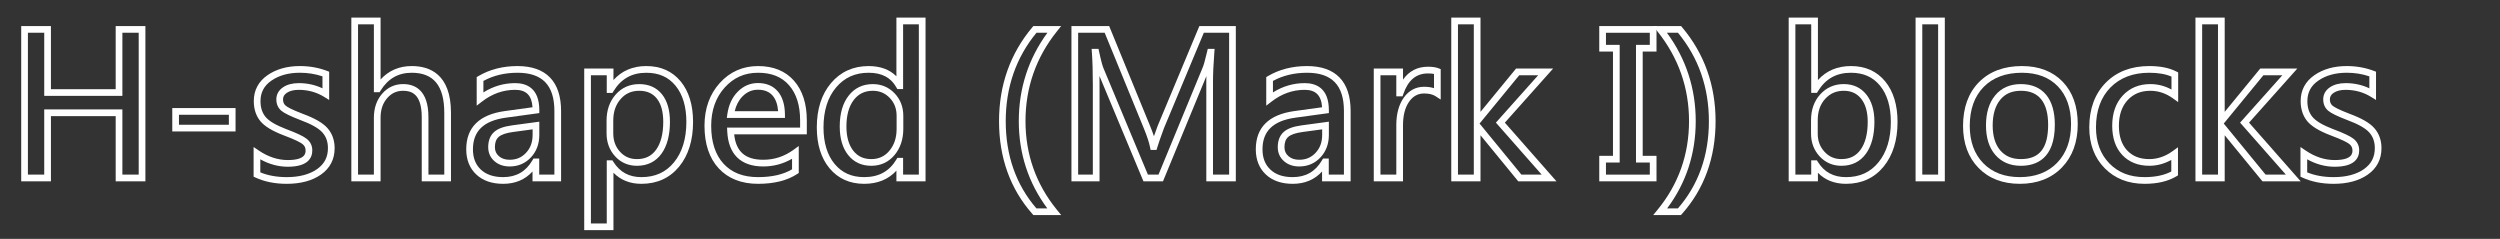 <?xml version="1.0" encoding="utf-8"?>
<!-- Generator: Adobe Illustrator 14.0.0, SVG Export Plug-In . SVG Version: 6.00 Build 43363)  -->
<!DOCTYPE svg PUBLIC "-//W3C//DTD SVG 1.1//EN" "http://www.w3.org/Graphics/SVG/1.1/DTD/svg11.dtd">
<svg version="1.1" id="Layer_1" xmlns="http://www.w3.org/2000/svg" xmlns:xlink="http://www.w3.org/1999/xlink" x="0px" y="0px"
	 width="560px" height="53.5px" viewBox="0 0 560 53.5" enable-background="new 0 0 560 53.5" xml:space="preserve">
<rect x="0" y="0" width="560" height="53.5" fill="#333333" stroke="none"/>
<g id="H-shaped__x28_Mark_I_x29__blocks">
	<g enable-background="new    ">
		<path fill="#FFFFFF" d="M32.57,40.617h-6.656V26.008H11.408v14.609H4.751V5.838h6.656v14.136h14.506V5.838h6.656L32.57,40.617
			L32.57,40.617z M27.414,39.117h3.656V7.338h-3.656v14.136H9.908V7.338H6.251v31.779h3.656V24.508h17.506L27.414,39.117
			L27.414,39.117z"/>
		<path fill="#FFFFFF" d="M52.765,29.445H38.589v-5.238h14.176V29.445L52.765,29.445z M40.089,27.945h11.176v-2.238H40.089V27.945
			L40.089,27.945z"/>
		<path fill="#FFFFFF" d="M64.24,41.176c-2.647,0-5.002-0.472-6.999-1.401l-0.433-0.202v-6.641l1.171,0.793
			c2.083,1.412,4.269,2.127,6.497,2.127c3.977,0,3.977-1.577,3.977-2.172c0-0.588-0.224-1.039-0.705-1.422
			c-0.408-0.322-1.477-0.927-4.242-1.957c-2.578-0.99-4.283-2.039-5.222-3.209c-0.951-1.185-1.433-2.676-1.433-4.434
			c0-2.439,1.034-4.396,3.072-5.814c1.953-1.358,4.389-2.047,7.239-2.047c2.159,0,4.208,0.363,6.089,1.082l0.483,0.184v6.332
			l-1.145-0.709c-1.676-1.037-3.582-1.562-5.664-1.562c-1.116,0-2.017,0.225-2.675,0.667c-0.58,0.39-0.85,0.854-0.85,1.461
			c0,0.628,0.191,1.079,0.602,1.423c0.354,0.299,1.298,0.853,3.793,1.81c2.711,0.993,4.536,2.05,5.569,3.224
			c1.058,1.203,1.594,2.711,1.594,4.48c0,2.496-1.032,4.488-3.068,5.92C69.936,40.479,67.362,41.176,64.24,41.176L64.24,41.176z
			 M58.308,38.605c1.704,0.71,3.697,1.07,5.932,1.07c2.808,0,5.091-0.604,6.788-1.797c1.636-1.15,2.431-2.687,2.431-4.693
			c0-1.414-0.399-2.557-1.221-3.49c-0.851-0.967-2.523-1.913-4.969-2.811c-2.2-0.844-3.581-1.517-4.231-2.062
			c-0.755-0.633-1.138-1.498-1.138-2.572c0-1.104,0.523-2.04,1.513-2.706c0.911-0.612,2.093-0.923,3.512-0.923
			c1.906,0,3.686,0.391,5.309,1.163v-2.679c-1.578-0.537-3.281-0.809-5.072-0.809c-2.538,0-4.686,0.598-6.382,1.778
			c-1.634,1.138-2.428,2.636-2.428,4.583c0,1.428,0.361,2.57,1.103,3.494c0.757,0.943,2.299,1.867,4.583,2.744
			c2.394,0.894,3.916,1.609,4.644,2.187c0.845,0.671,1.272,1.546,1.272,2.597c0,1.676-0.95,3.672-5.477,3.672
			c-2.114,0-4.184-0.559-6.168-1.662L58.308,38.605L58.308,38.605z"/>
		<path fill="#FFFFFF" d="M101.019,40.617H94.47V26.246c0-5.297-2.38-5.91-4.17-5.91c-1.446,0-2.617,0.541-3.579,1.653
			c-0.99,1.146-1.472,2.58-1.472,4.386v14.242H78.7V3.947h6.549v13.857c1.818-1.998,4.159-3.008,6.984-3.008
			c4.008,0,8.785,1.814,8.785,10.461L101.019,40.617L101.019,40.617z M95.97,39.117h3.549V25.258c0-6.029-2.383-8.961-7.285-8.961
			c-3.03,0-5.316,1.312-6.99,4.008l-0.22,0.354H83.75V5.447h-3.549v33.67h3.549V26.375c0-2.152,0.618-3.958,1.837-5.367
			c1.247-1.441,2.833-2.172,4.714-2.172c2.586,0,5.67,1.286,5.67,7.41L95.97,39.117L95.97,39.117z"/>
		<path fill="#FFFFFF" d="M112.708,41.176c-2.522,0-4.549-0.705-6.025-2.095c-1.489-1.399-2.245-3.298-2.245-5.638
			c0-4.881,2.899-7.762,8.617-8.562l6.231-0.854c-0.169-2.66-1.417-3.905-3.893-3.905c-2.667,0-5.159,0.88-7.405,2.615l-1.208,0.934
			v-6.402l0.368-0.217c2.527-1.496,5.482-2.254,8.782-2.254c6.38,0,9.752,3.477,9.752,10.053v15.769h-6.398v-2.205
			C117.613,40.248,115.41,41.176,112.708,41.176L112.708,41.176z M115.394,18.621c2.469,0,5.412,1.051,5.412,6.057v0.654
			l-7.544,1.034c-4.927,0.69-7.323,3.006-7.323,7.077c0,1.938,0.58,3.424,1.772,4.546c1.189,1.119,2.87,1.687,4.997,1.687
			c2.934,0,5.083-1.24,6.571-3.795l0.217-0.373h1.289v3.609h3.398V24.85c0-5.756-2.699-8.553-8.252-8.553
			c-2.867,0-5.438,0.616-7.65,1.834v2.571C110.474,19.32,112.86,18.621,115.394,18.621L115.394,18.621z M114.169,37.287
			c-1.371,0-2.521-0.398-3.417-1.186c-0.925-0.812-1.394-1.864-1.394-3.131c0-1.461,0.44-2.603,1.309-3.392
			c0.832-0.757,2.155-1.247,4.047-1.499l6.091-0.824v2.965c0,2.008-0.632,3.701-1.878,5.033
			C117.669,36.604,116.068,37.287,114.169,37.287L114.169,37.287z M119.306,28.973l-4.392,0.595
			c-1.559,0.208-2.647,0.586-3.238,1.122c-0.55,0.501-0.818,1.246-0.818,2.281c0,0.826,0.289,1.481,0.883,2.004
			c0.623,0.547,1.417,0.812,2.427,0.812c1.487,0,2.685-0.509,3.663-1.556c0.992-1.062,1.474-2.373,1.474-4.012L119.306,28.973
			L119.306,28.973z"/>
		<path fill="#FFFFFF" d="M137.414,51.553h-6.549V15.355h6.549v2.576c1.874-2.082,4.337-3.135,7.35-3.135
			c3.243,0,5.838,1.159,7.712,3.443c1.838,2.241,2.77,5.289,2.77,9.059c0,4.127-1.047,7.496-3.113,10.016
			c-2.102,2.562-4.95,3.861-8.465,3.861c-2.539,0-4.635-0.834-6.254-2.484V51.553L137.414,51.553z M132.365,50.053h3.549V35.916
			h1.27l0.221,0.35c1.456,2.295,3.504,3.41,6.263,3.41c3.086,0,5.476-1.084,7.305-3.312c1.84-2.243,2.773-5.293,2.773-9.062
			c0-3.414-0.817-6.143-2.43-8.107c-1.598-1.948-3.742-2.895-6.553-2.895c-3.244,0-5.649,1.357-7.352,4.151l-0.219,0.36h-1.279
			v-3.953h-3.549v33.195H132.365z M142.679,37.137c-1.959,0-3.606-0.715-4.894-2.123c-1.271-1.391-1.915-3.125-1.915-5.157V27.02
			c0-2.323,0.68-4.282,2.021-5.82c1.368-1.566,3.152-2.361,5.303-2.361c2.163,0,3.878,0.771,5.097,2.289
			c1.179,1.471,1.776,3.54,1.776,6.152c0,2.997-0.633,5.396-1.881,7.131C146.883,36.219,145.03,37.137,142.679,37.137
			L142.679,37.137z M143.195,20.336c-1.722,0-3.087,0.604-4.172,1.85c-1.111,1.273-1.652,2.855-1.652,4.834v2.837
			c0,1.67,0.498,3.024,1.522,4.146c1.006,1.102,2.245,1.637,3.787,1.637c1.867,0,3.27-0.688,4.29-2.105
			c1.061-1.475,1.599-3.577,1.599-6.254c0-2.264-0.487-4.016-1.446-5.213C146.188,20.901,144.904,20.336,143.195,20.336
			L143.195,20.336z"/>
		<path fill="#FFFFFF" d="M169.814,41.176c-3.725,0-6.692-1.164-8.822-3.463c-2.114-2.281-3.186-5.488-3.186-9.533
			c0-3.84,1.146-7.06,3.405-9.567c2.28-2.531,5.174-3.813,8.603-3.813c3.418,0,6.126,1.107,8.05,3.293
			c1.899,2.159,2.862,5.142,2.862,8.864v3.136h-16.271c0.404,3.881,2.492,5.696,6.52,5.696c2.461,0,4.734-0.747,6.755-2.22
			l1.192-0.868v6.048l-0.339,0.223C176.349,40.434,173.398,41.176,169.814,41.176L169.814,41.176z M169.814,16.297
			c-3.028,0-5.477,1.086-7.489,3.318c-2.003,2.225-3.019,5.105-3.019,8.564c0,3.653,0.938,6.519,2.787,8.514
			c1.859,2.007,4.385,2.982,7.721,2.982c3.104,0,5.661-0.588,7.607-1.75v-2.367c-1.974,1.146-4.136,1.729-6.447,1.729
			c-5.051,0-7.844-2.736-8.075-7.914l-0.035-0.783h16.362v-1.635c0-3.347-0.837-5.996-2.488-7.873
			C175.089,17.208,172.824,16.297,169.814,16.297L169.814,16.297z M175.833,26.416h-13.028l0.122-0.855
			c0.294-2.059,1.072-3.742,2.313-5.006c1.273-1.297,2.797-1.955,4.531-1.955c1.913,0,3.421,0.64,4.483,1.899
			c1.028,1.222,1.557,2.958,1.573,5.161L175.833,26.416L175.833,26.416z M164.572,24.916h9.726
			c-0.107-1.479-0.507-2.638-1.191-3.451c-0.774-0.918-1.866-1.365-3.336-1.365c-1.334,0-2.467,0.492-3.461,1.504
			C165.47,22.46,164.888,23.571,164.572,24.916L164.572,24.916z"/>
		<path fill="#FFFFFF" d="M193.576,41.176c-3.227,0-5.839-1.172-7.763-3.481c-1.89-2.269-2.849-5.347-2.849-9.147
			c0-4.104,1.072-7.447,3.186-9.938c2.145-2.528,4.975-3.81,8.414-3.81c2.635,0,4.723,0.771,6.232,2.295V3.947h6.527v36.67h-6.527
			V38.23C198.998,40.186,196.578,41.176,193.576,41.176L193.576,41.176z M194.564,16.297c-3.02,0-5.397,1.073-7.27,3.28
			c-1.877,2.212-2.83,5.229-2.83,8.968c0,3.441,0.841,6.196,2.501,8.188c1.648,1.979,3.811,2.942,6.61,2.942
			c3.27,0,5.631-1.293,7.219-3.953l0.218-0.365h1.283v3.76h3.527V5.447h-3.527v14.502h-1.297l-0.215-0.384
			C199.555,17.366,197.521,16.297,194.564,16.297L194.564,16.297z M195.166,37.137c-2.181,0-3.933-0.822-5.209-2.444
			c-1.232-1.568-1.857-3.708-1.857-6.361c0-2.862,0.66-5.171,1.96-6.86c1.348-1.748,3.181-2.633,5.45-2.633
			c1.922,0,3.561,0.691,4.87,2.057c1.301,1.356,1.96,3.057,1.96,5.052v2.899c0,2.35-0.663,4.328-1.969,5.887
			C199.031,36.327,197.28,37.137,195.166,37.137L195.166,37.137z M195.509,20.336c-1.804,0-3.198,0.67-4.262,2.051
			c-1.094,1.42-1.648,3.42-1.648,5.943c0,2.309,0.517,4.137,1.537,5.434c0.991,1.262,2.309,1.873,4.03,1.873
			c1.673,0,3-0.61,4.055-1.869c1.089-1.297,1.619-2.907,1.619-4.922v-2.899c0-1.618-0.504-2.931-1.542-4.015
			C198.267,20.858,197.028,20.336,195.509,20.336L195.509,20.336z"/>
		<path fill="#FFFFFF" d="M237.714,48.18h-6.234l-0.224-0.254c-4.958-5.602-7.472-12.593-7.472-20.777
			c0-8.079,2.51-15.159,7.459-21.043l0.225-0.267h6.227l-0.973,1.218c-4.653,5.823-7.012,12.575-7.012,20.071
			c0,7.449,2.357,14.121,7.007,19.829L237.714,48.18L237.714,48.18z M232.158,46.68h2.444c-4.242-5.705-6.392-12.275-6.392-19.554
			c0-7.327,2.154-13.977,6.408-19.789h-2.449c-4.569,5.553-6.885,12.215-6.885,19.811C225.285,34.833,227.597,41.402,232.158,46.68
			L232.158,46.68z"/>
		<path fill="#FFFFFF" d="M276.826,40.617h-6.613V18.383c0-0.426,0.005-0.871,0.016-1.334l-9.721,23.569h-4.375l-9.849-23.59
			c0.008,0.624,0.012,1.271,0.012,1.937v21.653h-6.291V5.838h8.451l9.192,22.444c0.328,0.802,0.606,1.548,0.835,2.233
			c0.229-0.654,0.501-1.409,0.817-2.272l9.357-22.405h8.167v34.779H276.826z M271.712,39.117h3.613V7.338h-5.668l-8.96,21.453
			c-0.711,1.941-1.212,3.389-1.478,4.268l-0.161,0.533h-1.321l-0.122-0.601c-0.22-1.082-0.676-2.476-1.356-4.142l-8.811-21.512
			h-5.944v31.779h3.291V18.963c0-2.802-0.072-5.227-0.213-7.207l-0.057-0.804h1.54l0.127,0.593c0.502,2.34,0.804,3.299,0.968,3.691
			l9.97,23.882h2.372l9.928-24.071c0.158-0.371,0.452-1.277,0.973-3.515l0.135-0.58h1.535l-0.063,0.808
			c-0.198,2.545-0.298,4.773-0.298,6.625V39.117L271.712,39.117z"/>
		<path fill="#FFFFFF" d="M289.568,41.176c-2.521,0-4.549-0.705-6.025-2.095c-1.488-1.399-2.244-3.297-2.244-5.638
			c0-4.881,2.899-7.762,8.616-8.562l6.231-0.854c-0.17-2.66-1.418-3.905-3.894-3.905c-2.668,0-5.159,0.88-7.403,2.615l-1.209,0.934
			v-6.402l0.367-0.217c2.527-1.496,5.48-2.254,8.782-2.254c6.38,0,9.752,3.477,9.752,10.053v15.769h-6.397v-2.206
			C294.473,40.248,292.27,41.176,289.568,41.176L289.568,41.176z M292.254,18.621c2.469,0,5.412,1.051,5.412,6.057v0.654
			l-7.545,1.034c-4.928,0.69-7.322,3.006-7.322,7.077c0,1.938,0.579,3.425,1.771,4.545c1.207,1.136,2.842,1.688,4.998,1.688
			c2.934,0,5.082-1.24,6.57-3.795l0.217-0.373h1.289v3.609h3.397V24.85c0-5.756-2.699-8.553-8.252-8.553
			c-2.867,0-5.438,0.616-7.649,1.834v2.571C287.333,19.32,289.721,18.621,292.254,18.621L292.254,18.621z M291.029,37.287
			c-1.372,0-2.521-0.398-3.418-1.186c-0.924-0.812-1.394-1.864-1.394-3.131c0-1.461,0.44-2.603,1.308-3.392
			c0.832-0.756,2.156-1.247,4.049-1.499l6.092-0.824v2.965c0,2.008-0.632,3.701-1.878,5.033
			C294.529,36.604,292.928,37.287,291.029,37.287L291.029,37.287z M296.166,28.973l-4.393,0.595
			c-1.56,0.208-2.647,0.586-3.237,1.122c-0.55,0.5-0.817,1.246-0.817,2.281c0,0.826,0.289,1.481,0.883,2.002
			c0.623,0.549,1.418,0.813,2.428,0.813c1.488,0,2.687-0.509,3.664-1.556c0.99-1.062,1.474-2.373,1.474-4.012L296.166,28.973
			L296.166,28.973z"/>
		<path fill="#FFFFFF" d="M314.273,40.617h-6.549V15.355h6.549v2.484c1.343-1.922,3.213-2.893,5.588-2.893
			c0.99,0,1.768,0.115,2.377,0.352l0.479,0.187v6.817l-1.158-0.756c-0.621-0.404-1.479-0.609-2.557-0.609
			c-1.387,0-2.482,0.599-3.352,1.83c-0.914,1.297-1.377,3.066-1.377,5.262V40.617L314.273,40.617z M309.225,39.117h3.549V28.029
			c0-2.512,0.557-4.571,1.65-6.125c1.154-1.637,2.694-2.467,4.578-2.467c0.826,0,1.566,0.104,2.215,0.312v-3.187
			c-0.369-0.076-0.822-0.114-1.355-0.114c-2.646,0-4.452,1.515-5.521,4.628l-0.173,0.507h-1.395v-4.727h-3.549V39.117
			L309.225,39.117z"/>
		<path fill="#FFFFFF" d="M348.654,40.617h-8.566l-8.455-10.318v10.318h-6.549V3.947h6.549v21.107l7.963-9.699h8.303l-10.814,12.117
			L348.654,40.617L348.654,40.617z M340.799,39.117h4.538L335.08,27.469l9.468-10.612h-4.243l-8.882,10.819L340.799,39.117
			L340.799,39.117z M326.584,39.117h3.549V5.447h-3.549V39.117L326.584,39.117z"/>
		<path fill="#FFFFFF" d="M371.057,40.617h-12.822v-5.711h3.072V11.549h-3.072v-5.71h12.822v5.71h-3.094v23.357h3.094V40.617
			L371.057,40.617z M359.734,39.117h9.822v-2.711h-3.095V10.049h3.095v-2.71h-9.822v2.71h3.072v26.357h-3.072V39.117L359.734,39.117
			z"/>
		<path fill="#FFFFFF" d="M376.529,48.18h-6.219l1.006-1.227c4.662-5.681,7.026-12.352,7.026-19.827
			c0-7.467-2.372-14.219-7.055-20.07l-0.976-1.219h6.25l0.225,0.266c4.979,5.901,7.503,12.981,7.503,21.044
			c0,8.173-2.536,15.163-7.537,20.78L376.529,48.18L376.529,48.18z M373.438,46.68h2.418c4.604-5.291,6.937-11.859,6.937-19.531
			c0-7.578-2.33-14.242-6.927-19.811h-2.471c4.28,5.836,6.449,12.487,6.449,19.789S377.689,40.998,373.438,46.68L373.438,46.68z"/>
		<path fill="#FFFFFF" d="M413.512,41.176c-2.577,0-4.687-0.83-6.297-2.472v1.913h-6.549V3.947h6.549v13.986
			c1.878-2.084,4.356-3.137,7.394-3.137c3.229,0,5.812,1.159,7.681,3.444c1.83,2.241,2.759,5.288,2.759,9.058
			c0,4.111-1.044,7.478-3.103,10.002C419.85,39.872,417.013,41.176,413.512,41.176L413.512,41.176z M405.715,35.916h1.274
			l0.22,0.354c1.427,2.293,3.488,3.406,6.303,3.406c3.07,0,5.448-1.086,7.271-3.322c1.834-2.25,2.765-5.297,2.765-9.055
			c0-3.414-0.813-6.143-2.421-8.107c-1.591-1.947-3.724-2.895-6.519-2.895c-3.274,0-5.693,1.358-7.396,4.152l-0.22,0.359h-1.278
			V5.447h-3.549v33.67h3.549V35.916L405.715,35.916z M412.48,37.137c-1.944,0-3.587-0.709-4.882-2.109
			c-1.278-1.383-1.928-3.094-1.928-5.085v-3.009c0-2.346,0.694-4.297,2.064-5.801c1.39-1.524,3.158-2.298,5.26-2.298
			c2.119,0,3.823,0.785,5.062,2.333c1.201,1.5,1.811,3.555,1.811,6.109c0,2.997-0.633,5.396-1.882,7.131
			C416.684,36.219,414.831,37.137,412.48,37.137L412.48,37.137z M412.996,20.336c-1.686,0-3.043,0.592-4.15,1.807
			c-1.126,1.236-1.674,2.804-1.674,4.791v3.009c0,1.624,0.5,2.954,1.529,4.067c1.013,1.096,2.249,1.627,3.779,1.627
			c1.865,0,3.27-0.688,4.289-2.104c1.062-1.474,1.6-3.577,1.6-6.254c0-2.205-0.498-3.944-1.479-5.171
			C415.935,20.915,414.661,20.336,412.996,20.336L412.996,20.336z"/>
		<path fill="#FFFFFF" d="M435.639,40.617h-6.549V3.947h6.549V40.617L435.639,40.617z M430.59,39.117h3.549V5.447h-3.549V39.117
			L430.59,39.117z"/>
		<path fill="#FFFFFF" d="M452.441,41.176c-3.832,0-6.943-1.195-9.249-3.556c-2.302-2.354-3.469-5.522-3.469-9.419
			c0-4.095,1.196-7.387,3.556-9.786c2.362-2.401,5.604-3.618,9.635-3.618c3.818,0,6.892,1.184,9.135,3.518
			c2.234,2.326,3.367,5.521,3.367,9.5c0,4.007-1.191,7.27-3.541,9.695C459.518,39.942,456.344,41.176,452.441,41.176L452.441,41.176
			z M452.914,16.297c-3.613,0-6.495,1.067-8.565,3.17c-2.072,2.108-3.124,5.047-3.124,8.734c0,3.49,1.022,6.307,3.04,8.37
			c2.014,2.062,4.765,3.104,8.178,3.104c3.48,0,6.293-1.08,8.354-3.209c2.069-2.138,3.119-5.049,3.119-8.652
			c0-3.577-0.992-6.424-2.949-8.461C459.019,17.325,456.309,16.297,452.914,16.297L452.914,16.297z M452.678,37.137
			c-2.395,0-4.324-0.824-5.733-2.449c-1.384-1.594-2.084-3.812-2.084-6.594c0-2.801,0.687-5.057,2.039-6.705
			c1.391-1.693,3.335-2.553,5.778-2.553c2.442,0,4.352,0.812,5.67,2.41c1.283,1.559,1.935,3.812,1.935,6.697
			C460.281,35.542,456.146,37.137,452.678,37.137L452.678,37.137z M452.678,20.336c-2.002,0-3.513,0.655-4.619,2.004
			c-1.128,1.373-1.698,3.31-1.698,5.754c0,2.408,0.578,4.297,1.717,5.609c1.129,1.301,2.634,1.934,4.602,1.934
			c4.164,0,6.104-2.444,6.104-7.693c0-2.528-0.535-4.461-1.591-5.743C456.155,20.946,454.679,20.336,452.678,20.336L452.678,20.336z
			"/>
		<path fill="#FFFFFF" d="M480.393,41.176c-3.658,0-6.673-1.182-8.957-3.512c-2.28-2.326-3.438-5.395-3.438-9.119
			c0-4.152,1.236-7.517,3.674-10c2.44-2.486,5.723-3.748,9.752-3.748c2.475,0,4.521,0.412,6.082,1.223l0.404,0.211v6.646
			l-1.188-0.854c-1.554-1.118-3.25-1.685-5.04-1.685c-2.122,0-3.786,0.684-5.091,2.09c-1.299,1.403-1.958,3.34-1.958,5.754
			c0,2.354,0.621,4.209,1.848,5.513c1.229,1.31,2.854,1.944,4.966,1.944c1.833,0,3.593-0.604,5.23-1.791l1.19-0.863v6.299
			l-0.365,0.218C485.644,40.612,483.251,41.176,480.393,41.176L480.393,41.176z M481.424,16.297c-3.611,0-6.533,1.11-8.682,3.299
			c-2.152,2.193-3.244,5.205-3.244,8.949c0,3.318,1.012,6.032,3.008,8.068c2.021,2.061,4.602,3.062,7.887,3.062
			c2.396,0,4.401-0.424,5.976-1.258v-2.595c-1.56,0.872-3.209,1.313-4.922,1.313c-2.513,0-4.55-0.813-6.06-2.418
			c-1.495-1.59-2.254-3.789-2.254-6.539c0-2.805,0.793-5.084,2.357-6.772c1.581-1.706,3.664-2.571,6.19-2.571
			c1.66,0,3.245,0.409,4.729,1.219v-2.896C485.112,16.586,483.438,16.297,481.424,16.297L481.424,16.297z"/>
		<path fill="#FFFFFF" d="M515.354,40.617h-8.567l-8.455-10.318v10.318h-6.549V3.947h6.549v21.107l7.962-9.699h8.303l-10.814,12.117
			L515.354,40.617L515.354,40.617z M507.496,39.117h4.538l-10.257-11.648l9.468-10.612h-4.244l-8.881,10.819L507.496,39.117
			L507.496,39.117z M493.281,39.117h3.549V5.447h-3.549V39.117L493.281,39.117z"/>
		<path fill="#FFFFFF" d="M522.738,41.176c-2.647,0-5.003-0.472-6.998-1.401l-0.435-0.202v-6.641l1.171,0.793
			c2.082,1.412,4.269,2.127,6.497,2.127c3.978,0,3.978-1.577,3.978-2.172c0-0.588-0.225-1.039-0.705-1.422
			c-0.408-0.322-1.479-0.927-4.242-1.957c-2.579-0.99-4.284-2.039-5.222-3.209c-0.95-1.184-1.434-2.675-1.434-4.434
			c0-2.441,1.033-4.396,3.072-5.814c1.951-1.358,4.387-2.047,7.238-2.047c2.159,0,4.207,0.363,6.089,1.082l0.482,0.184v6.332
			l-1.145-0.709c-1.676-1.037-3.582-1.562-5.664-1.562c-1.117,0-2.017,0.225-2.675,0.667c-0.58,0.39-0.852,0.854-0.852,1.461
			c0,0.628,0.191,1.079,0.602,1.423c0.354,0.299,1.299,0.853,3.795,1.81c2.712,0.993,4.536,2.05,5.568,3.224
			c1.059,1.205,1.595,2.712,1.595,4.48c0,2.496-1.032,4.486-3.068,5.92C528.435,40.479,525.86,41.176,522.738,41.176L522.738,41.176
			z M516.807,38.605c1.704,0.71,3.696,1.07,5.933,1.07c2.808,0,5.091-0.604,6.787-1.797c1.637-1.152,2.432-2.688,2.432-4.693
			c0-1.413-0.399-2.555-1.222-3.49c-0.852-0.967-2.521-1.912-4.969-2.811c-2.2-0.844-3.582-1.517-4.231-2.062
			c-0.754-0.632-1.137-1.498-1.137-2.572c0-1.105,0.522-2.041,1.514-2.707c0.91-0.611,2.092-0.922,3.512-0.922
			c1.906,0,3.688,0.391,5.31,1.163v-2.679c-1.577-0.537-3.281-0.809-5.072-0.809c-2.539,0-4.688,0.598-6.382,1.778
			c-1.636,1.136-2.43,2.636-2.43,4.583c0,1.428,0.36,2.57,1.104,3.494c0.756,0.943,2.298,1.867,4.582,2.744
			c2.394,0.894,3.915,1.609,4.645,2.187c0.846,0.673,1.272,1.546,1.272,2.597c0,1.676-0.95,3.672-5.478,3.672
			c-2.114,0-4.185-0.559-6.168-1.662L516.807,38.605L516.807,38.605z"/>
	</g>
</g>
</svg>
